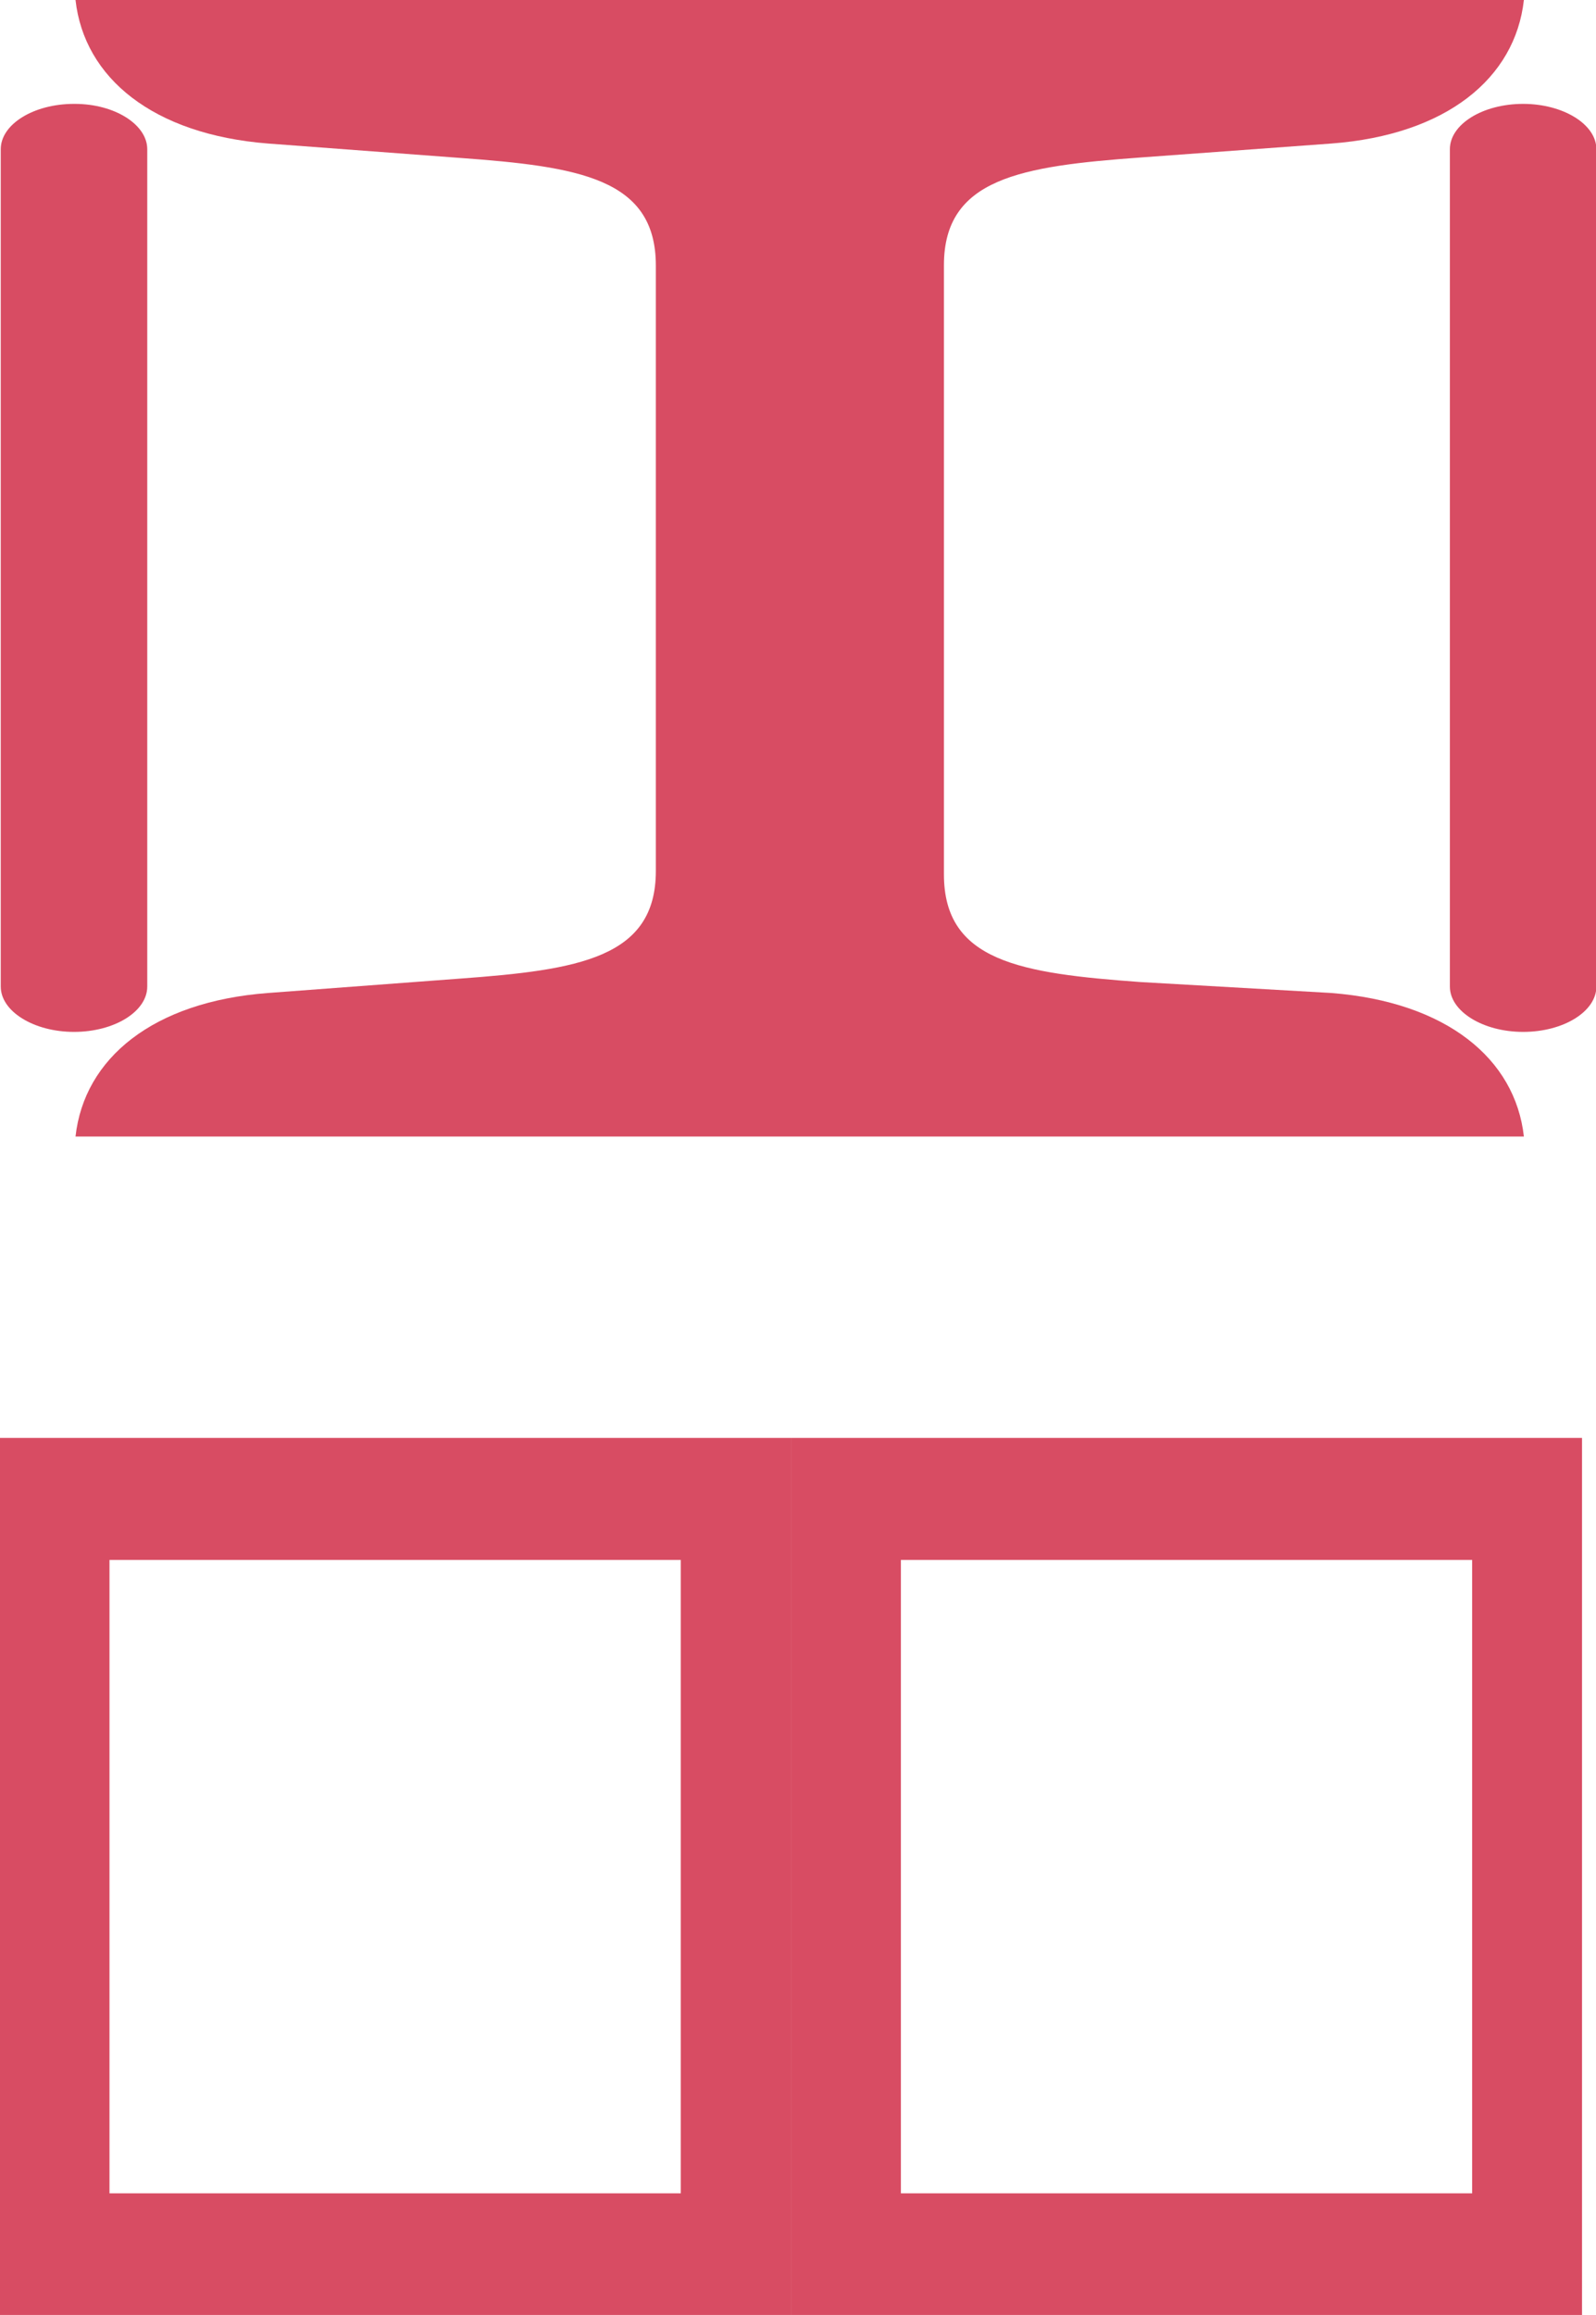 <svg xmlns="http://www.w3.org/2000/svg" width="56.803" height="82.363" viewBox="0 0 4.227 6.129" shape-rendering="geometricPrecision" image-rendering="optimizeQuality" fill-rule="evenodd" fill="#969594" xmlns:v="https://vecta.io/nano"><path style="fill:#d84c63" d="M.2 0c.023.206.205.356.51.38l.507.038c.316.023.52.054.52.285v1.603c0 .23-.204.262-.52.285l-.507.038c-.305.023-.487.173-.51.38h3.836c-.023-.206-.205-.356-.51-.38L3.02 2.6c-.316-.023-.52-.054-.52-.285V.702c0-.23.204-.262.52-.285L3.526.38c.305-.023.487-.173.51-.38H.2z"/><path style="fill:#d84c63" d="M.198.275h0C.304.275.39.33.39.395v2.217c0 .066-.087.12-.194.12h0c-.106 0-.194-.054-.194-.12V.395c0-.066.087-.12.194-.12zm3.836 0h0c.106 0 .194.054.194.12v2.217c0 .066-.087.12-.194.12h0c-.106 0-.194-.054-.194-.12V.395c0-.066.087-.12.194-.12zM0 3.807h2.095V6.13H0V3.807zm.29.323h1.513v1.677H.29V4.13z"/><path style="fill:#d84c63" d="M4.19 3.807H2.095V6.13H4.19V3.807zm-.29.323H2.386v1.677h1.513V4.13z"/></svg>